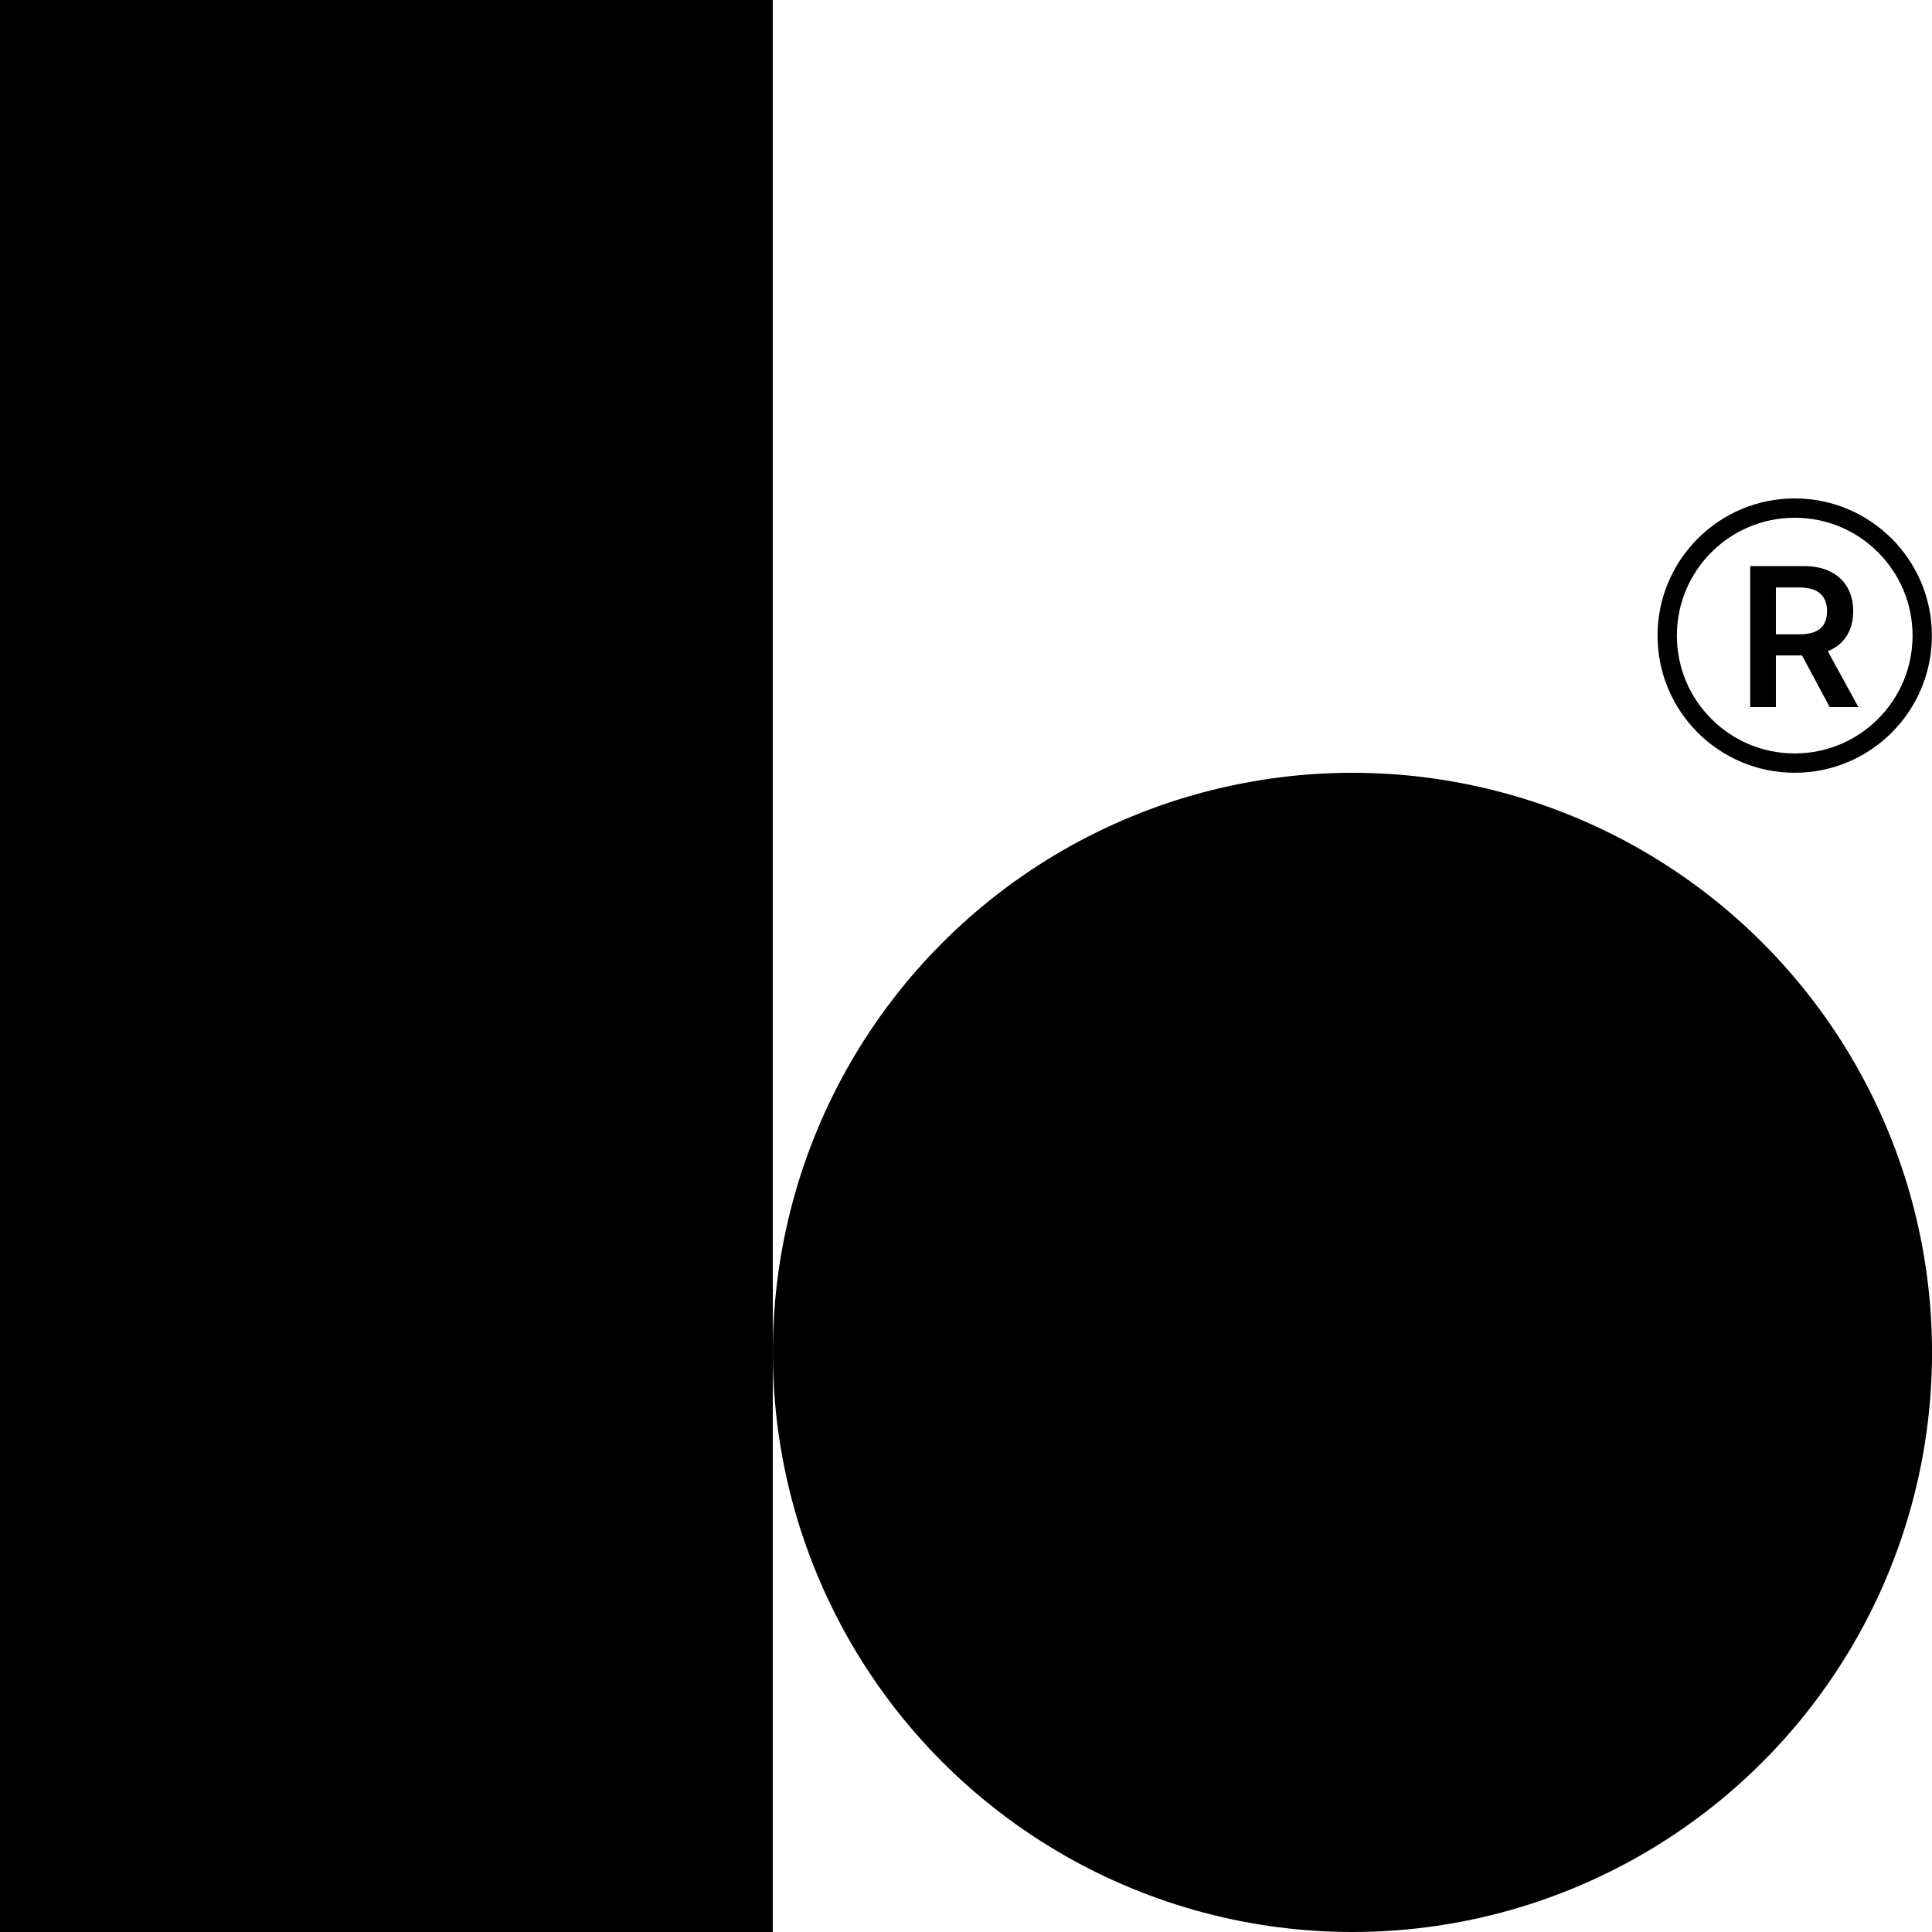 <svg width="52" height="52" viewBox="0 0 52 52" fill="none" xmlns="http://www.w3.org/2000/svg">
<rect width="20.8" height="52" fill="black"/>
<ellipse cx="36.401" cy="36.4" rx="15.6" ry="15.6" fill="black"/>
<path fill-rule="evenodd" clip-rule="evenodd" d="M48.305 20.279C50.057 20.279 51.477 18.859 51.477 17.108C51.477 15.356 50.057 13.935 48.305 13.935C46.553 13.935 45.133 15.356 45.133 17.108C45.133 18.859 46.553 20.279 48.305 20.279ZM48.305 20.799C50.344 20.799 51.997 19.147 51.997 17.108C51.997 15.069 50.344 13.415 48.305 13.415C46.266 13.415 44.613 15.069 44.613 17.108C44.613 19.147 46.266 20.799 48.305 20.799Z" fill="black"/>
<path d="M47.107 19.032V15.236H48.537C48.83 15.236 49.075 15.287 49.273 15.389C49.472 15.491 49.623 15.633 49.725 15.817C49.828 15.998 49.879 16.21 49.879 16.451C49.879 16.694 49.827 16.905 49.723 17.083C49.621 17.261 49.469 17.399 49.268 17.496C49.067 17.592 48.819 17.641 48.526 17.641H47.511V17.073H48.432C48.604 17.073 48.745 17.049 48.854 17.001C48.964 16.954 49.045 16.884 49.096 16.793C49.149 16.699 49.176 16.585 49.176 16.451C49.176 16.317 49.149 16.202 49.096 16.107C49.044 16.01 48.963 15.937 48.854 15.888C48.745 15.837 48.603 15.812 48.429 15.812H47.798V19.032H47.107ZM49.247 19.032L48.324 17.31H49.076L50.019 19.032H49.247Z" fill="black"/>
</svg>
